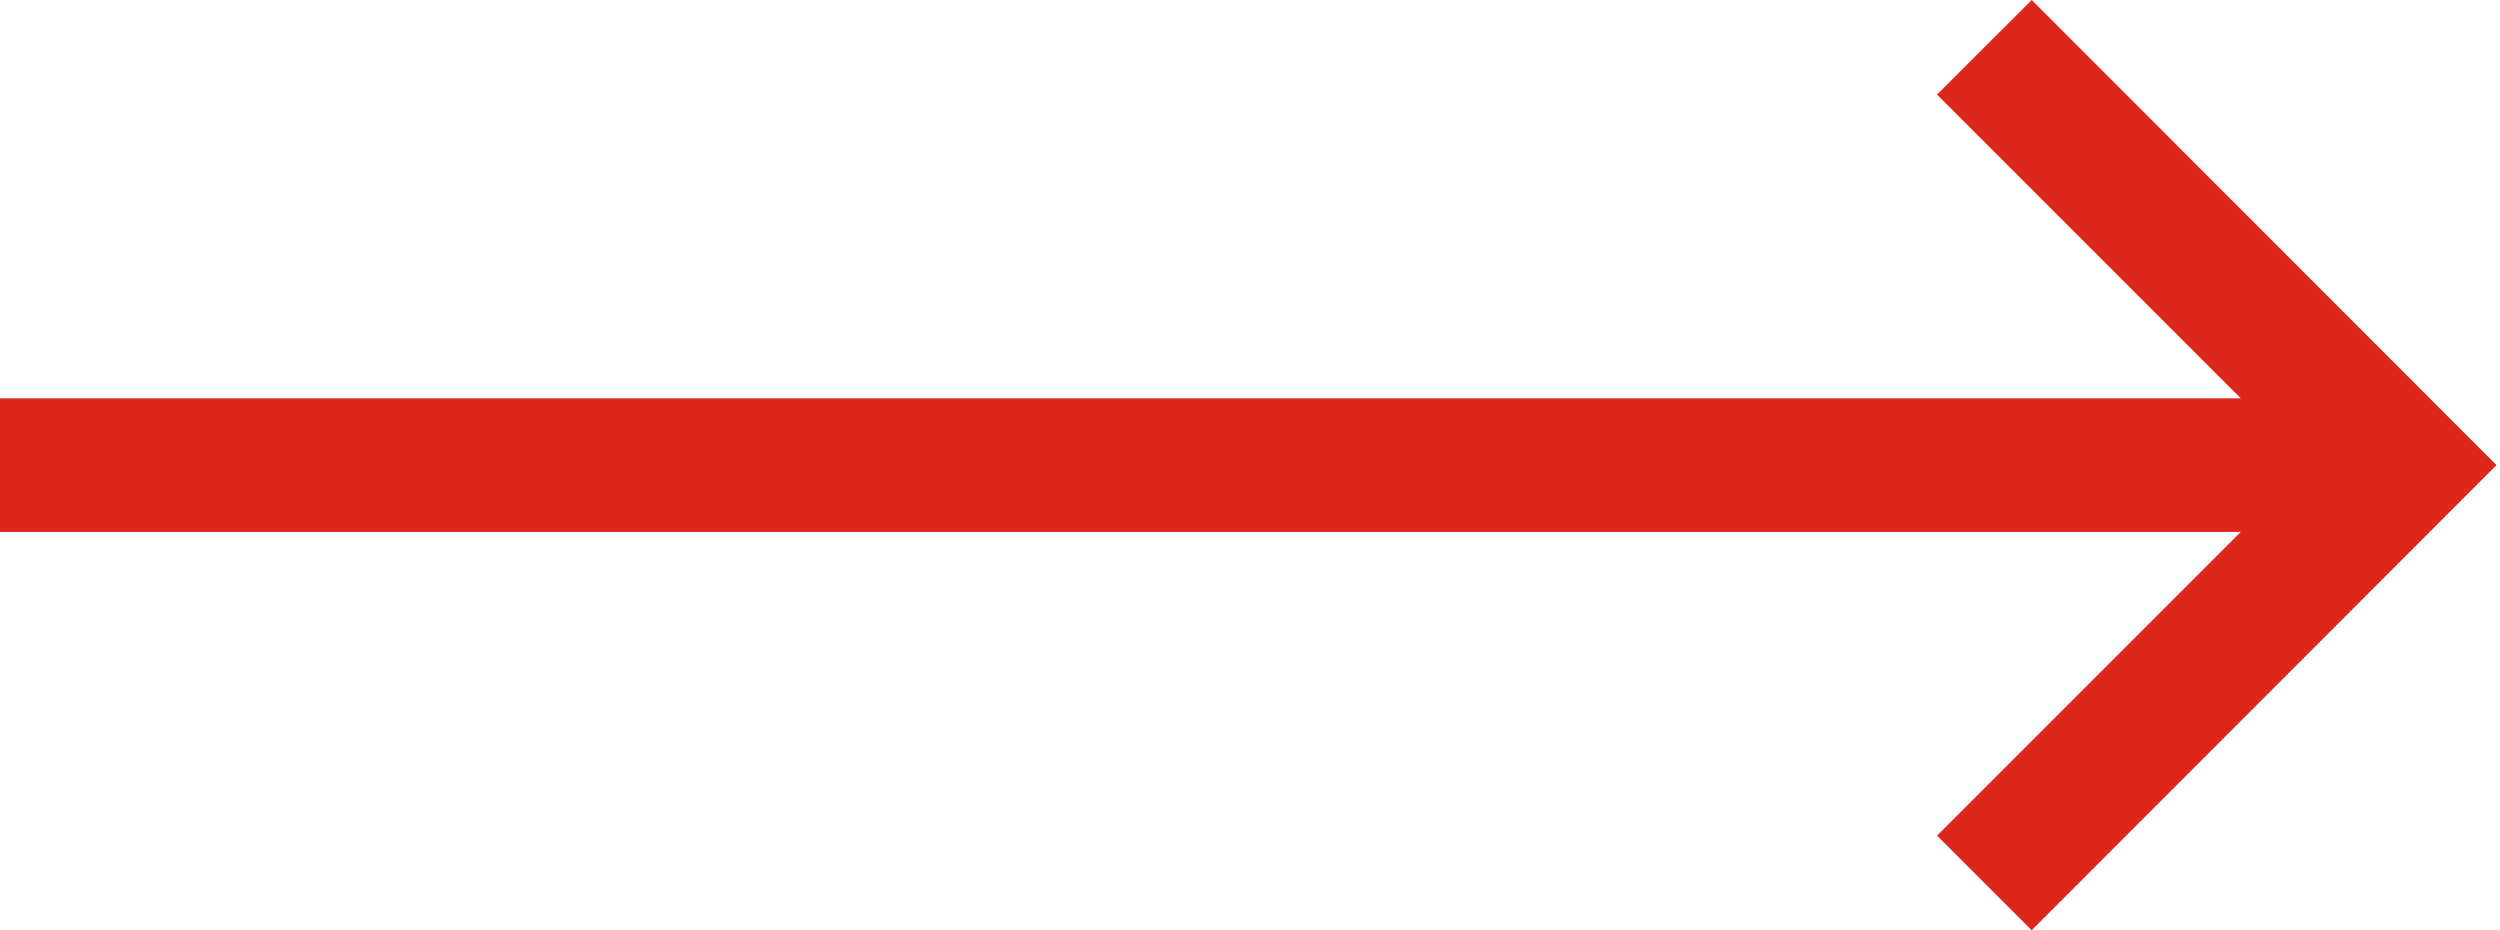 <?xml version="1.0" encoding="UTF-8"?> <svg xmlns="http://www.w3.org/2000/svg" width="43" height="16" viewBox="0 0 43 16" fill="none"> <g clip-path="url(#clip0)"> <path d="M38.541 6.851H0V9.149H38.541L33.317 14.373L34.945 16L42.94 8L34.945 0L33.317 1.627L38.541 6.851Z" fill="#DD271A"></path> </g> <defs> <clipPath id="clip0"> <rect width="42.94" height="16" fill="white"></rect> </clipPath> </defs> </svg> 